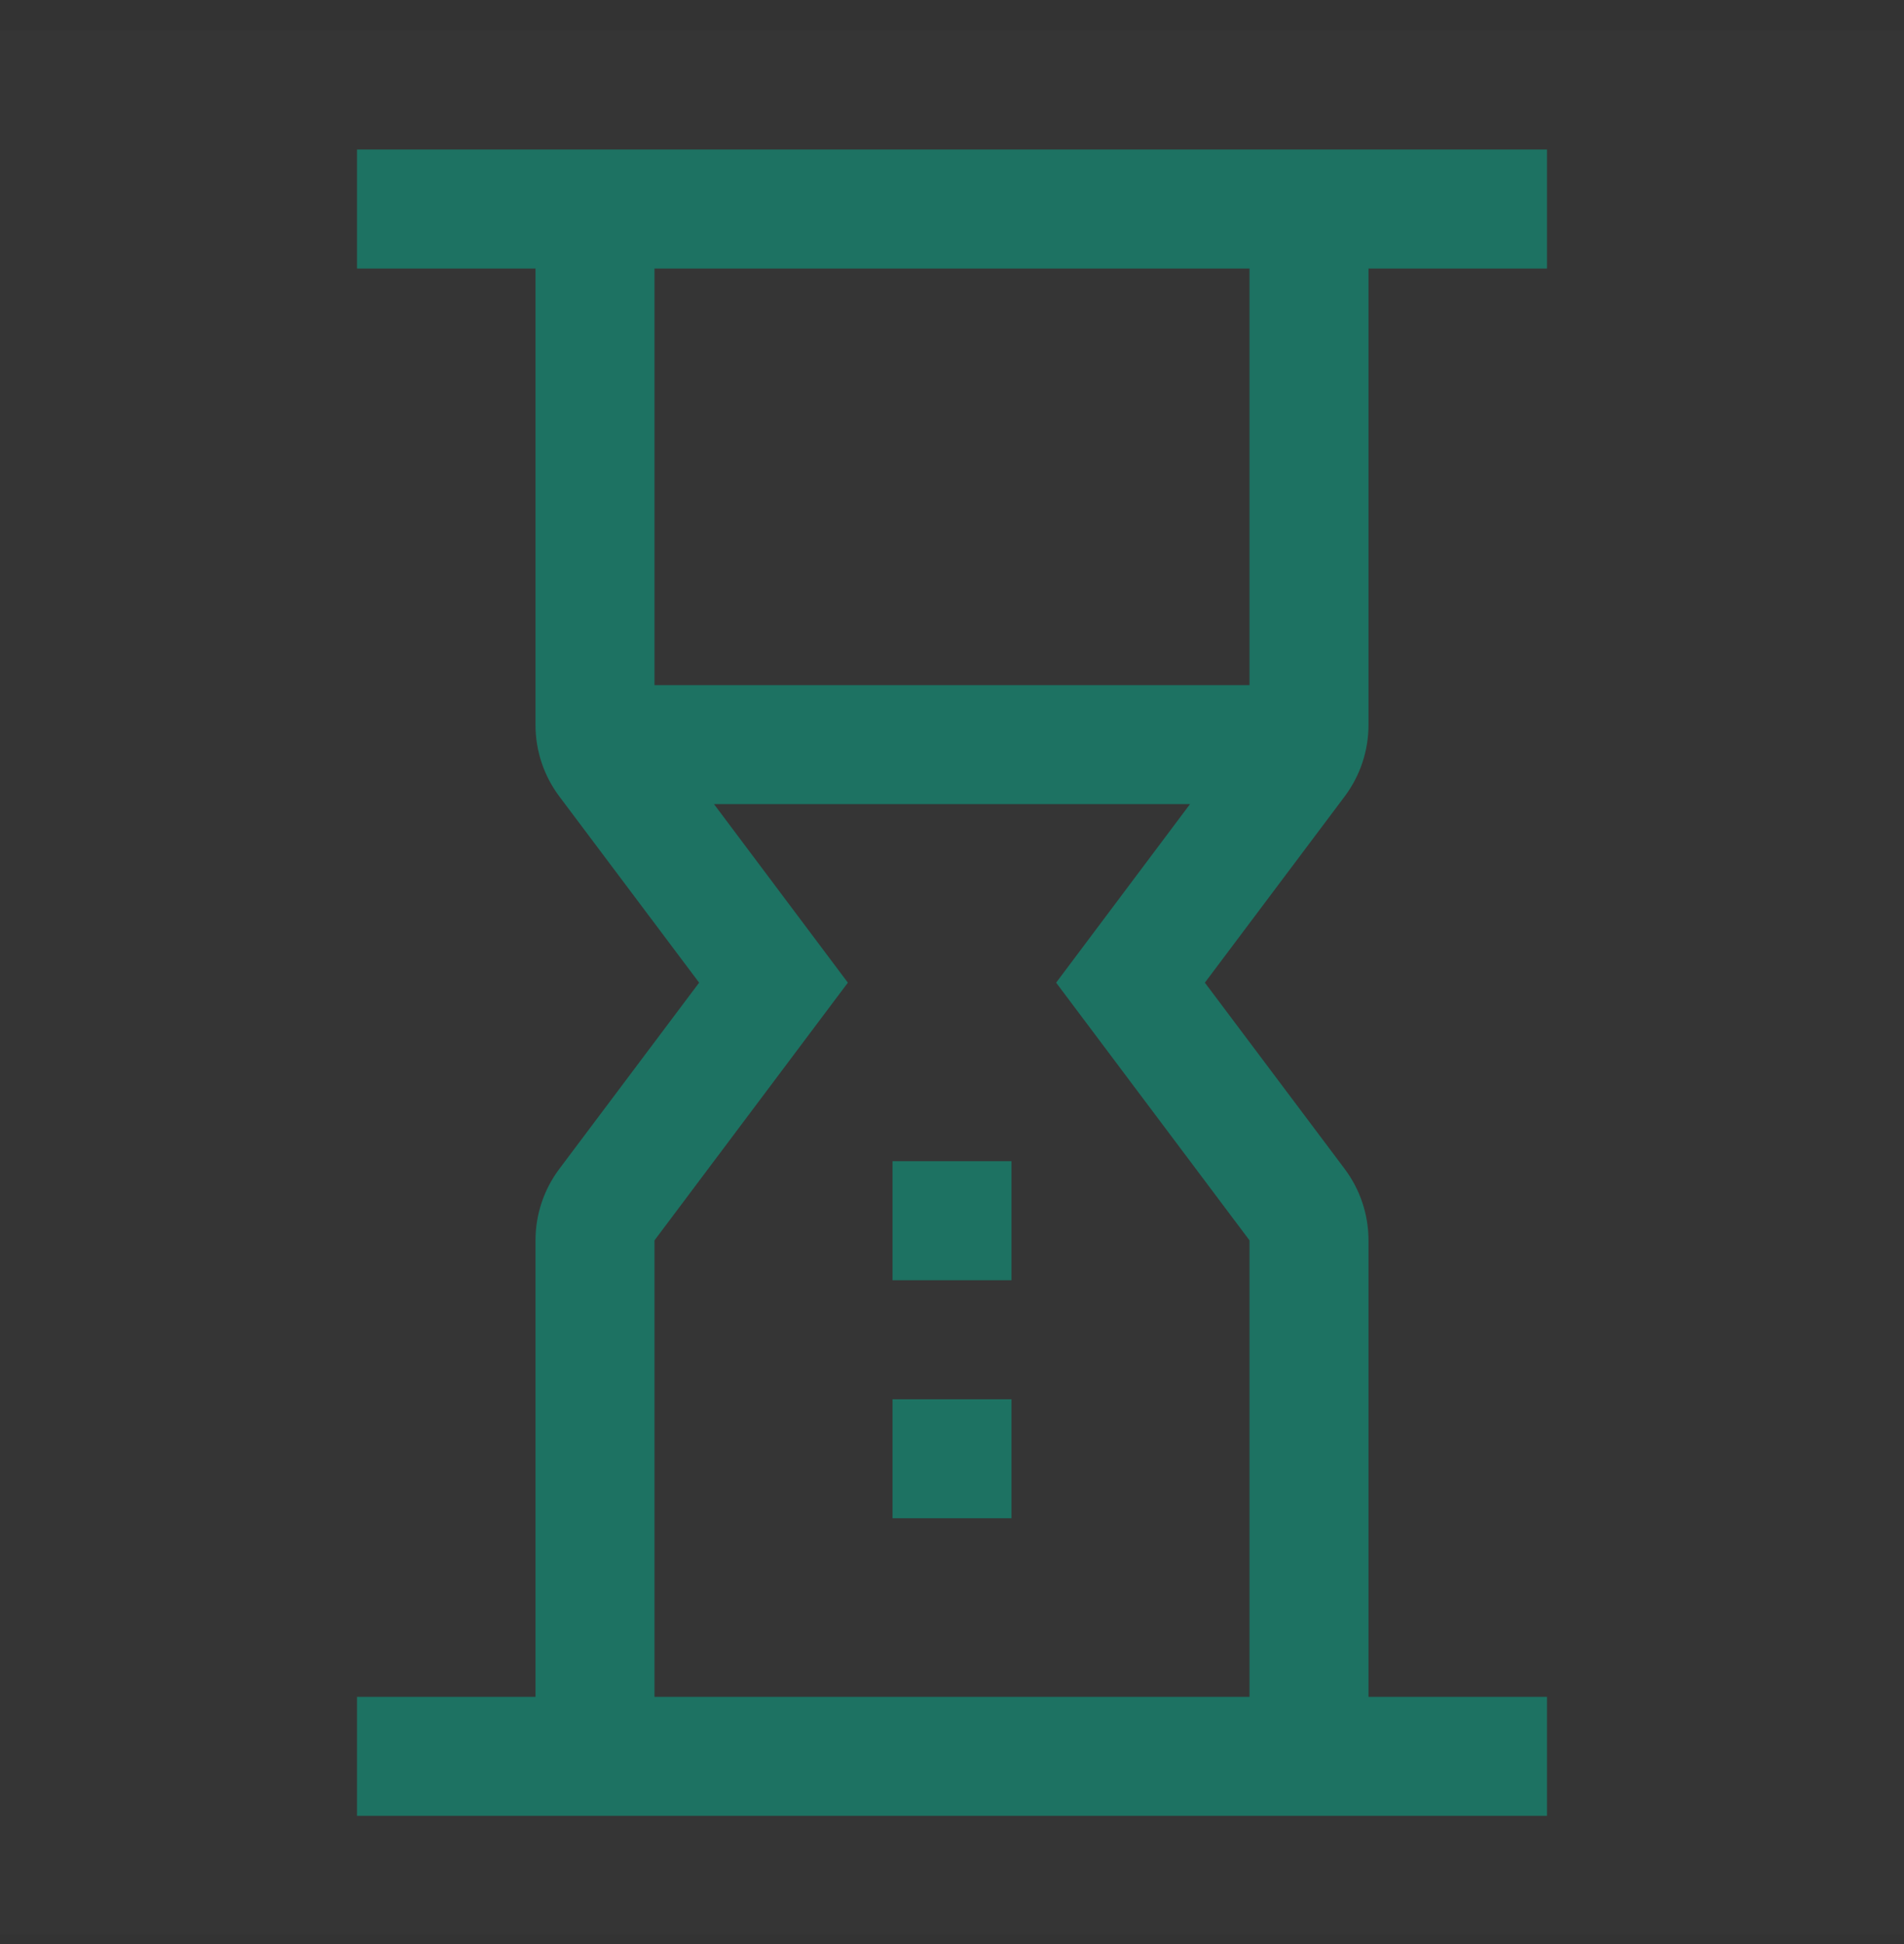 <svg width="48" height="49" viewBox="0 0 48 49" fill="none" xmlns="http://www.w3.org/2000/svg">
<rect x="0" y="0" width="48" height="49" fill="#333333" stroke="none"/>
<rect width="48" height="48" transform="translate(0 0.768)" fill="white" fill-opacity="0.01" style="mix-blend-mode:multiply"/>
<path d="M25.5 29.268H22.5V32.268H25.5V29.268Z" fill="#1D7262"/>
<path d="M25.5 35.268H22.5V38.268H25.5V35.268Z" fill="#1D7262"/>
<path d="M34.5 18.273V6.768H39V3.768H9V6.768H13.5V18.273C13.5 18.922 13.71 19.554 14.1 20.073L17.625 24.768L14.1 29.463C13.71 29.982 13.5 30.614 13.5 31.263V42.768H9V45.768H39V42.768H34.5V31.263C34.5 30.614 34.289 29.982 33.9 29.463L30.375 24.768L33.9 20.073C34.289 19.554 34.5 18.922 34.5 18.273ZM31.5 6.768V17.268H16.5V6.768H31.5ZM31.5 31.263V42.768H16.5V31.263L21.375 24.768L18 20.268H30L26.625 24.768L31.5 31.263Z" fill="#1D7262"/>
</svg>
